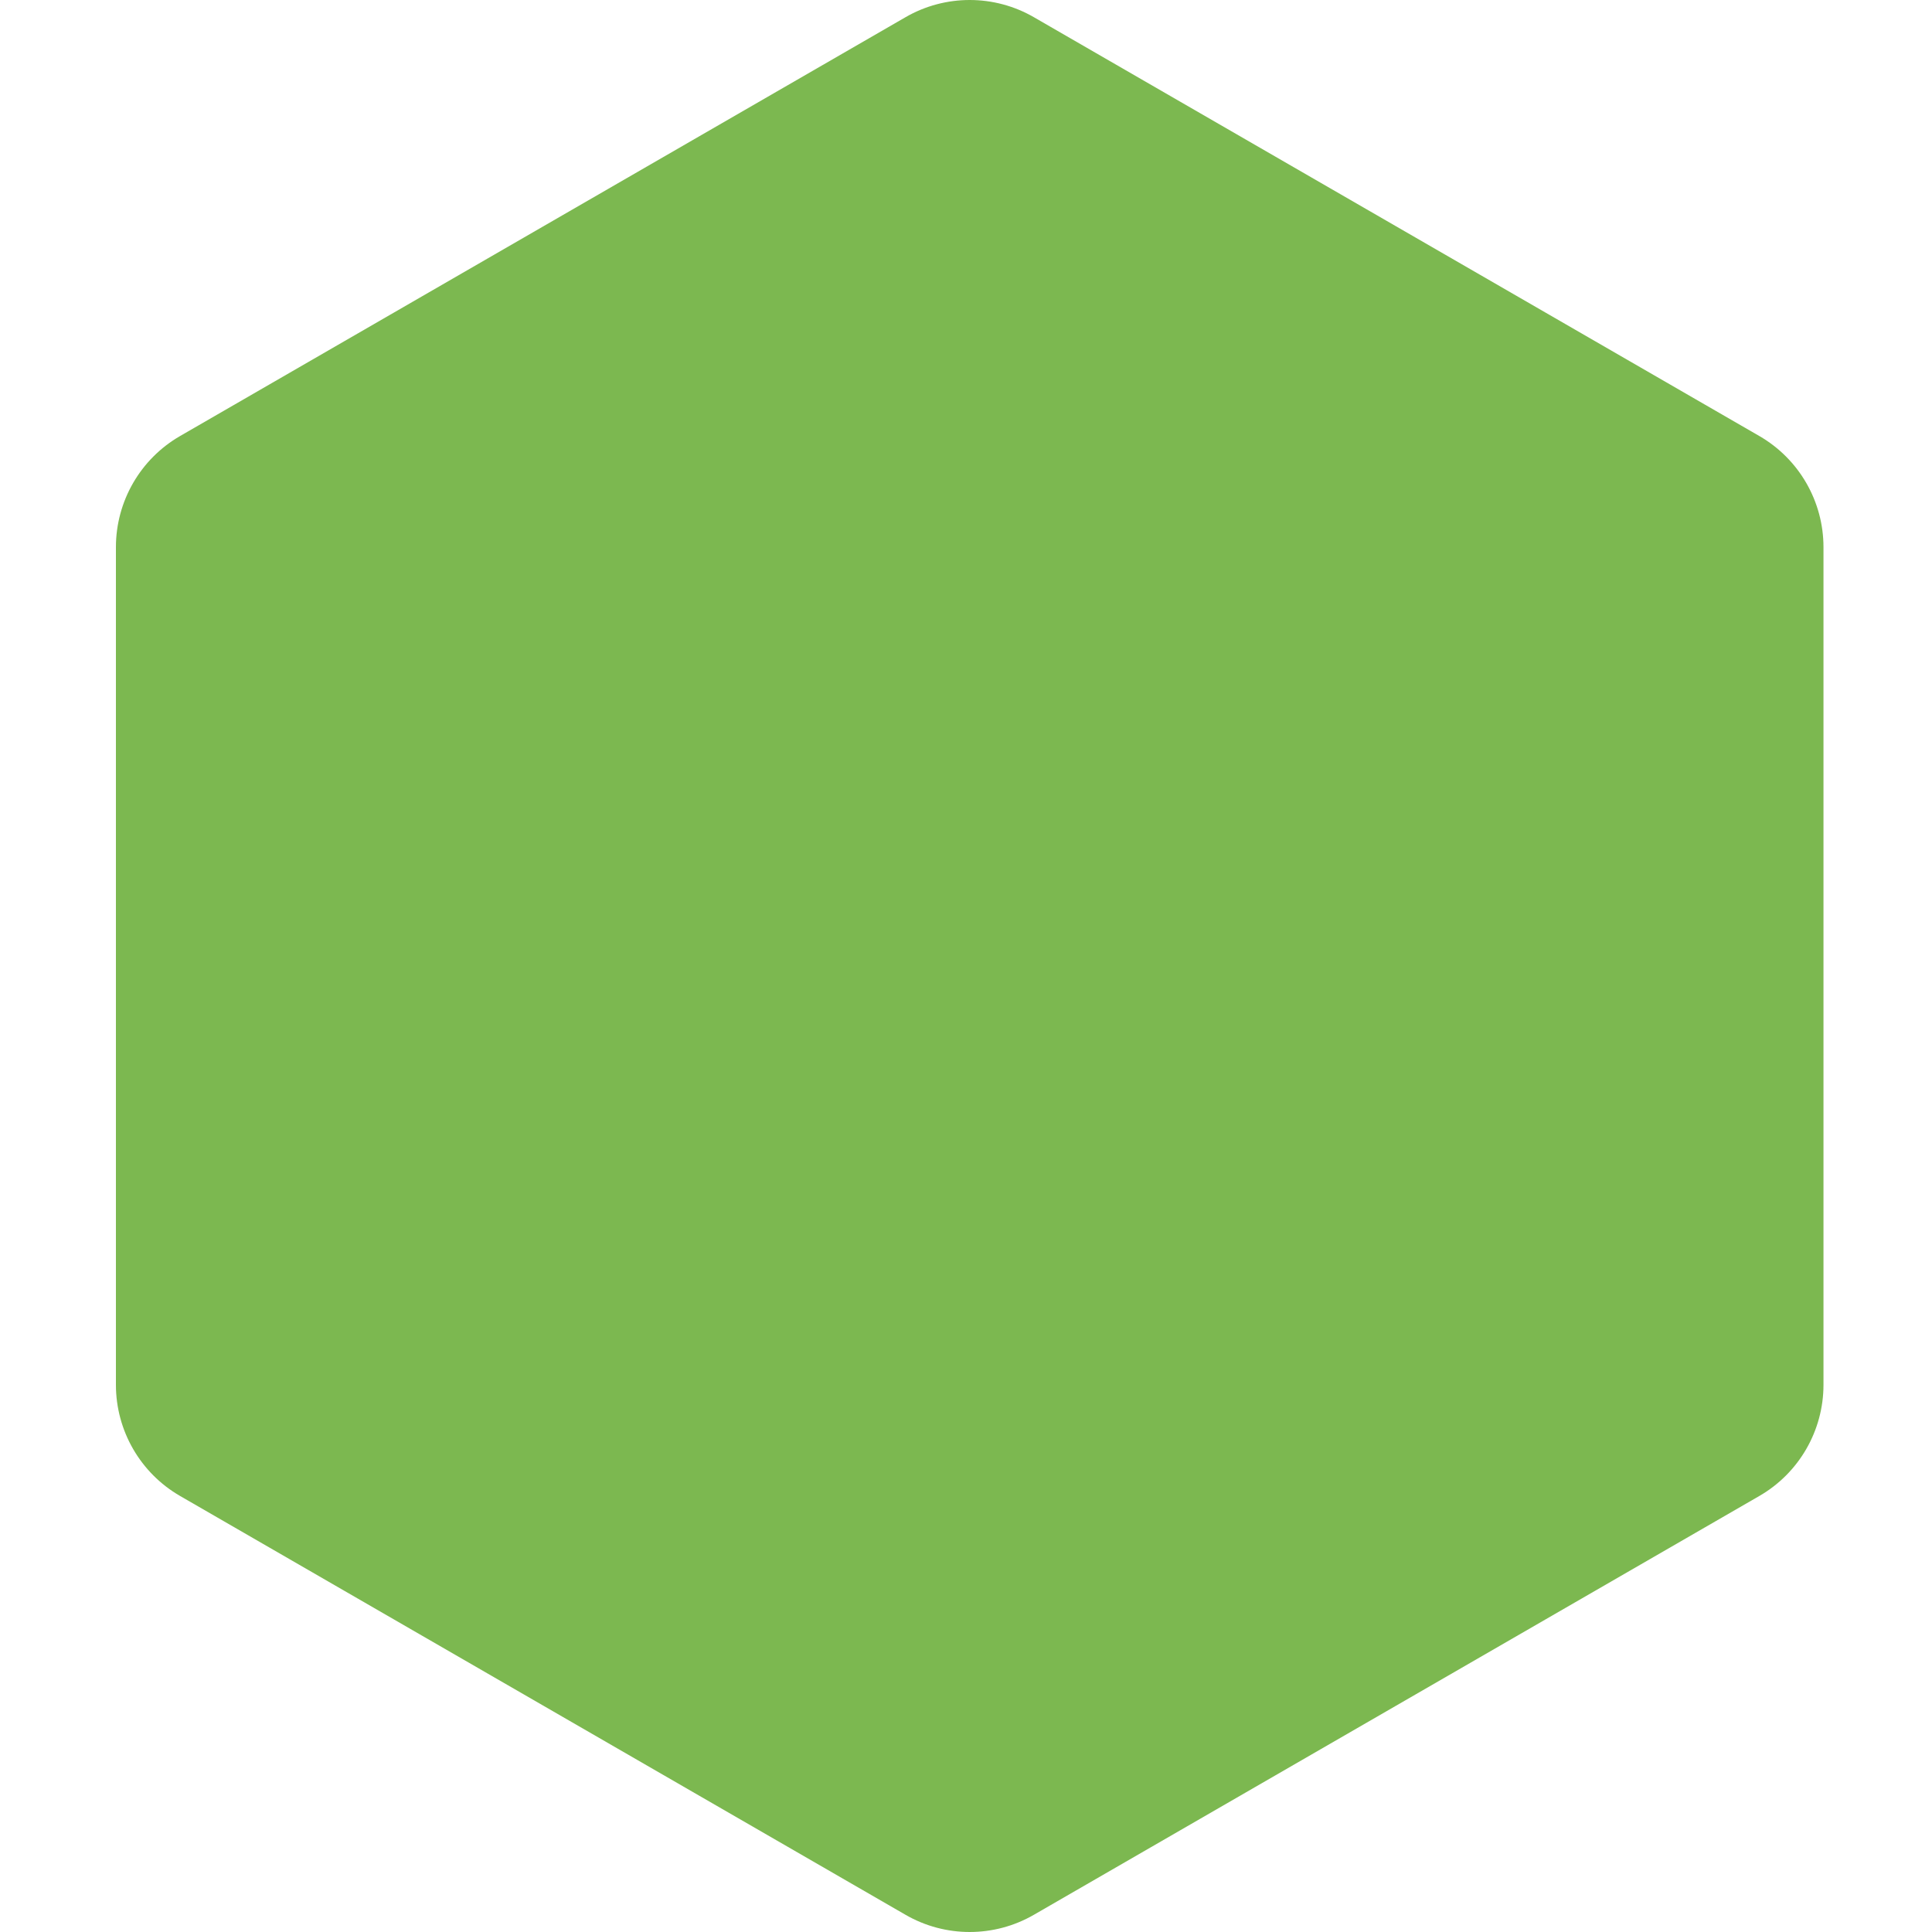 <svg width="65" height="65" viewBox="0 0 65 65" fill="none" xmlns="http://www.w3.org/2000/svg">
<g clip-path="url(#clip0_312_9141)">
<path fill-rule="evenodd" clip-rule="evenodd" d="M59.19 14.669L34.784 0.579C33.448 -0.193 31.801 -0.193 30.465 0.579L6.06 14.669C4.723 15.44 3.9 16.866 3.9 18.41V46.59C3.9 48.133 4.723 49.56 6.06 50.331L30.465 64.421C31.801 65.193 33.448 65.193 34.784 64.421L59.19 50.331C60.526 49.56 61.349 48.133 61.349 46.59V18.41C61.349 16.866 60.526 15.44 59.19 14.669Z" fill="#7CB850"/>
</g>
<defs>
<clipPath id="clip0_312_9141">
<rect width="65" height="65" fill="white"/>
</clipPath>
</defs>
</svg>
